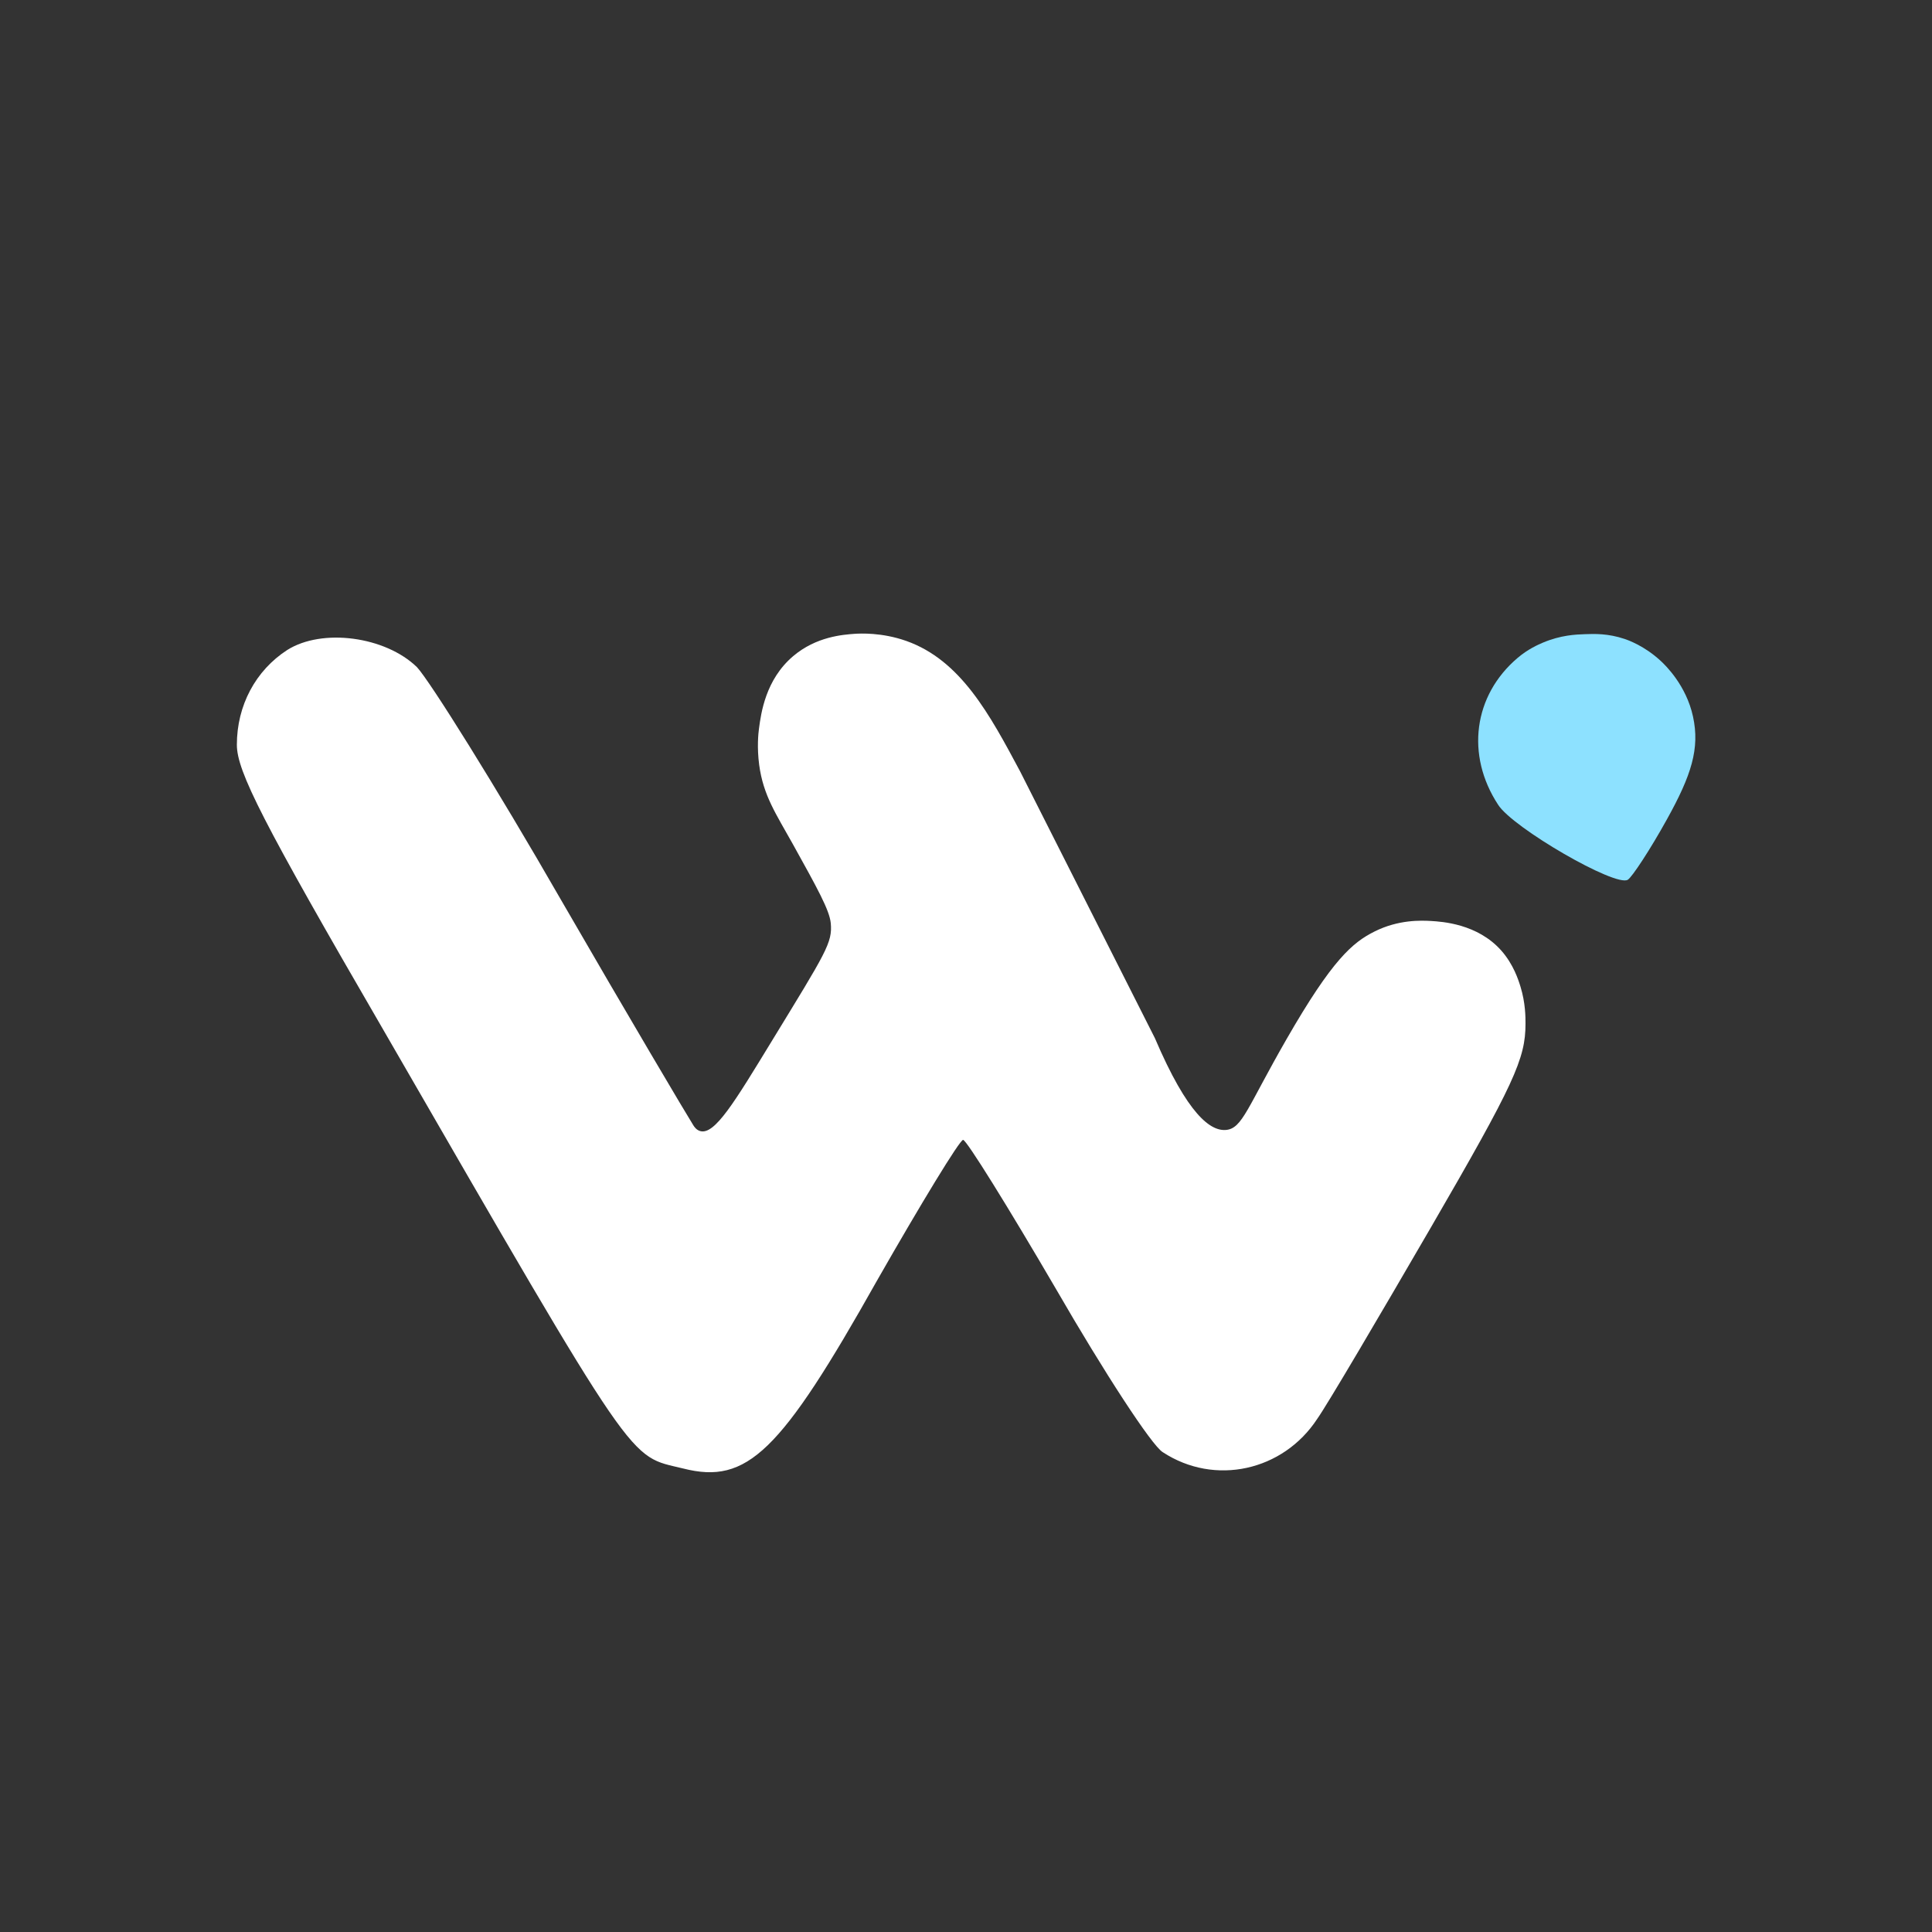 <?xml version="1.0" encoding="utf-8"?>
<!-- Generator: Adobe Illustrator 26.0.1, SVG Export Plug-In . SVG Version: 6.00 Build 0)  -->
<svg version="1.1" id="Livello_1" xmlns="http://www.w3.org/2000/svg" xmlns:xlink="http://www.w3.org/1999/xlink" x="0px" y="0px"
	 viewBox="0 0 200 200" style="enable-background:new 0 0 200 200;" xml:space="preserve">
<rect x="0" y="0" width="200" height="200" fill="#333333" stroke="none"/>
<g transform="translate(0,200) scale(0.1,-0.1)">
	<path fill="#FFFFFF" d="M1056,1201.5c-31.5,58.9-61.4,115-117.8,135c-25.5,9-48,7.7-53.1,7.4c-12.4-0.9-40.1-2.8-64.1-23.2
		c-28.6-24.3-33.2-59.2-35.3-74.9c-0.7-5.1-2.2-19.4,0.2-37.6c4.3-31.8,17.3-50.5,35-82.3c25.2-45.4,37.8-68.1,39.1-81.5
		c1.9-20.3-4.8-30-61.1-122.2c-38.4-62.9-59-97.3-74-93.1c-4,1.1-6.2,4.5-7.1,5.9c-6.2,9.7-68,114-136.9,233.2
		c-68,118.4-136.1,227.1-149.3,241.2c-32.7,31.8-98.1,40.6-134.3,17.7c-32.7-21.2-52.1-57.4-52.1-98.1c0-27.4,26.5-79.5,151.1-294.2
		c266.8-462.1,253.6-440.9,311-455c66.3-16.8,100.7,16.8,200.5,194.4c45.9,80.4,85.7,145.8,89.2,145.8c3.5,0,46.8-69.8,96.3-154.6
		c49.5-85.7,98.9-161.7,110.4-168.7c53.9-35.3,124.6-19.4,159.9,34.5c10.6,15,63.6,105.1,117.5,197.9
		c86.6,149.3,98.1,174.9,98.1,211.2c0,6.7,0,21.4-5.2,38.3c-2.2,7.2-7.3,23.1-19.8,37.3c-24.7,27.9-61.5,30-72.8,30.7
		c-10.4,0.6-33.8,1.5-58.5-10.9c-22.6-11.3-43.6-28.8-91-111.3c-40.7-70.8-45.8-92.5-62.6-94.1c-16-1.5-39.7,15.3-73.8,95.1"/>
	<path fill="#8DE1FF" d="M1571.1,1319c-45.9-38.9-53.9-100.7-20.3-152c15-23.9,121.9-85.7,134.3-77.7c4.4,2.7,23,30.9,40.6,62.7
		c25.2,45.4,34.1,73.1,26.9,106.2c-7,32.3-28.5,53.1-33.4,57.6c-16.8,15.6-33.9,21.6-37.5,22.8c-17,5.7-31,5.3-41.1,4.9
		c-9.5-0.3-25.1-1-43.5-8.8C1592.4,1332.7,1581.8,1328.1,1571.1,1319z"/>
</g>
</svg>
